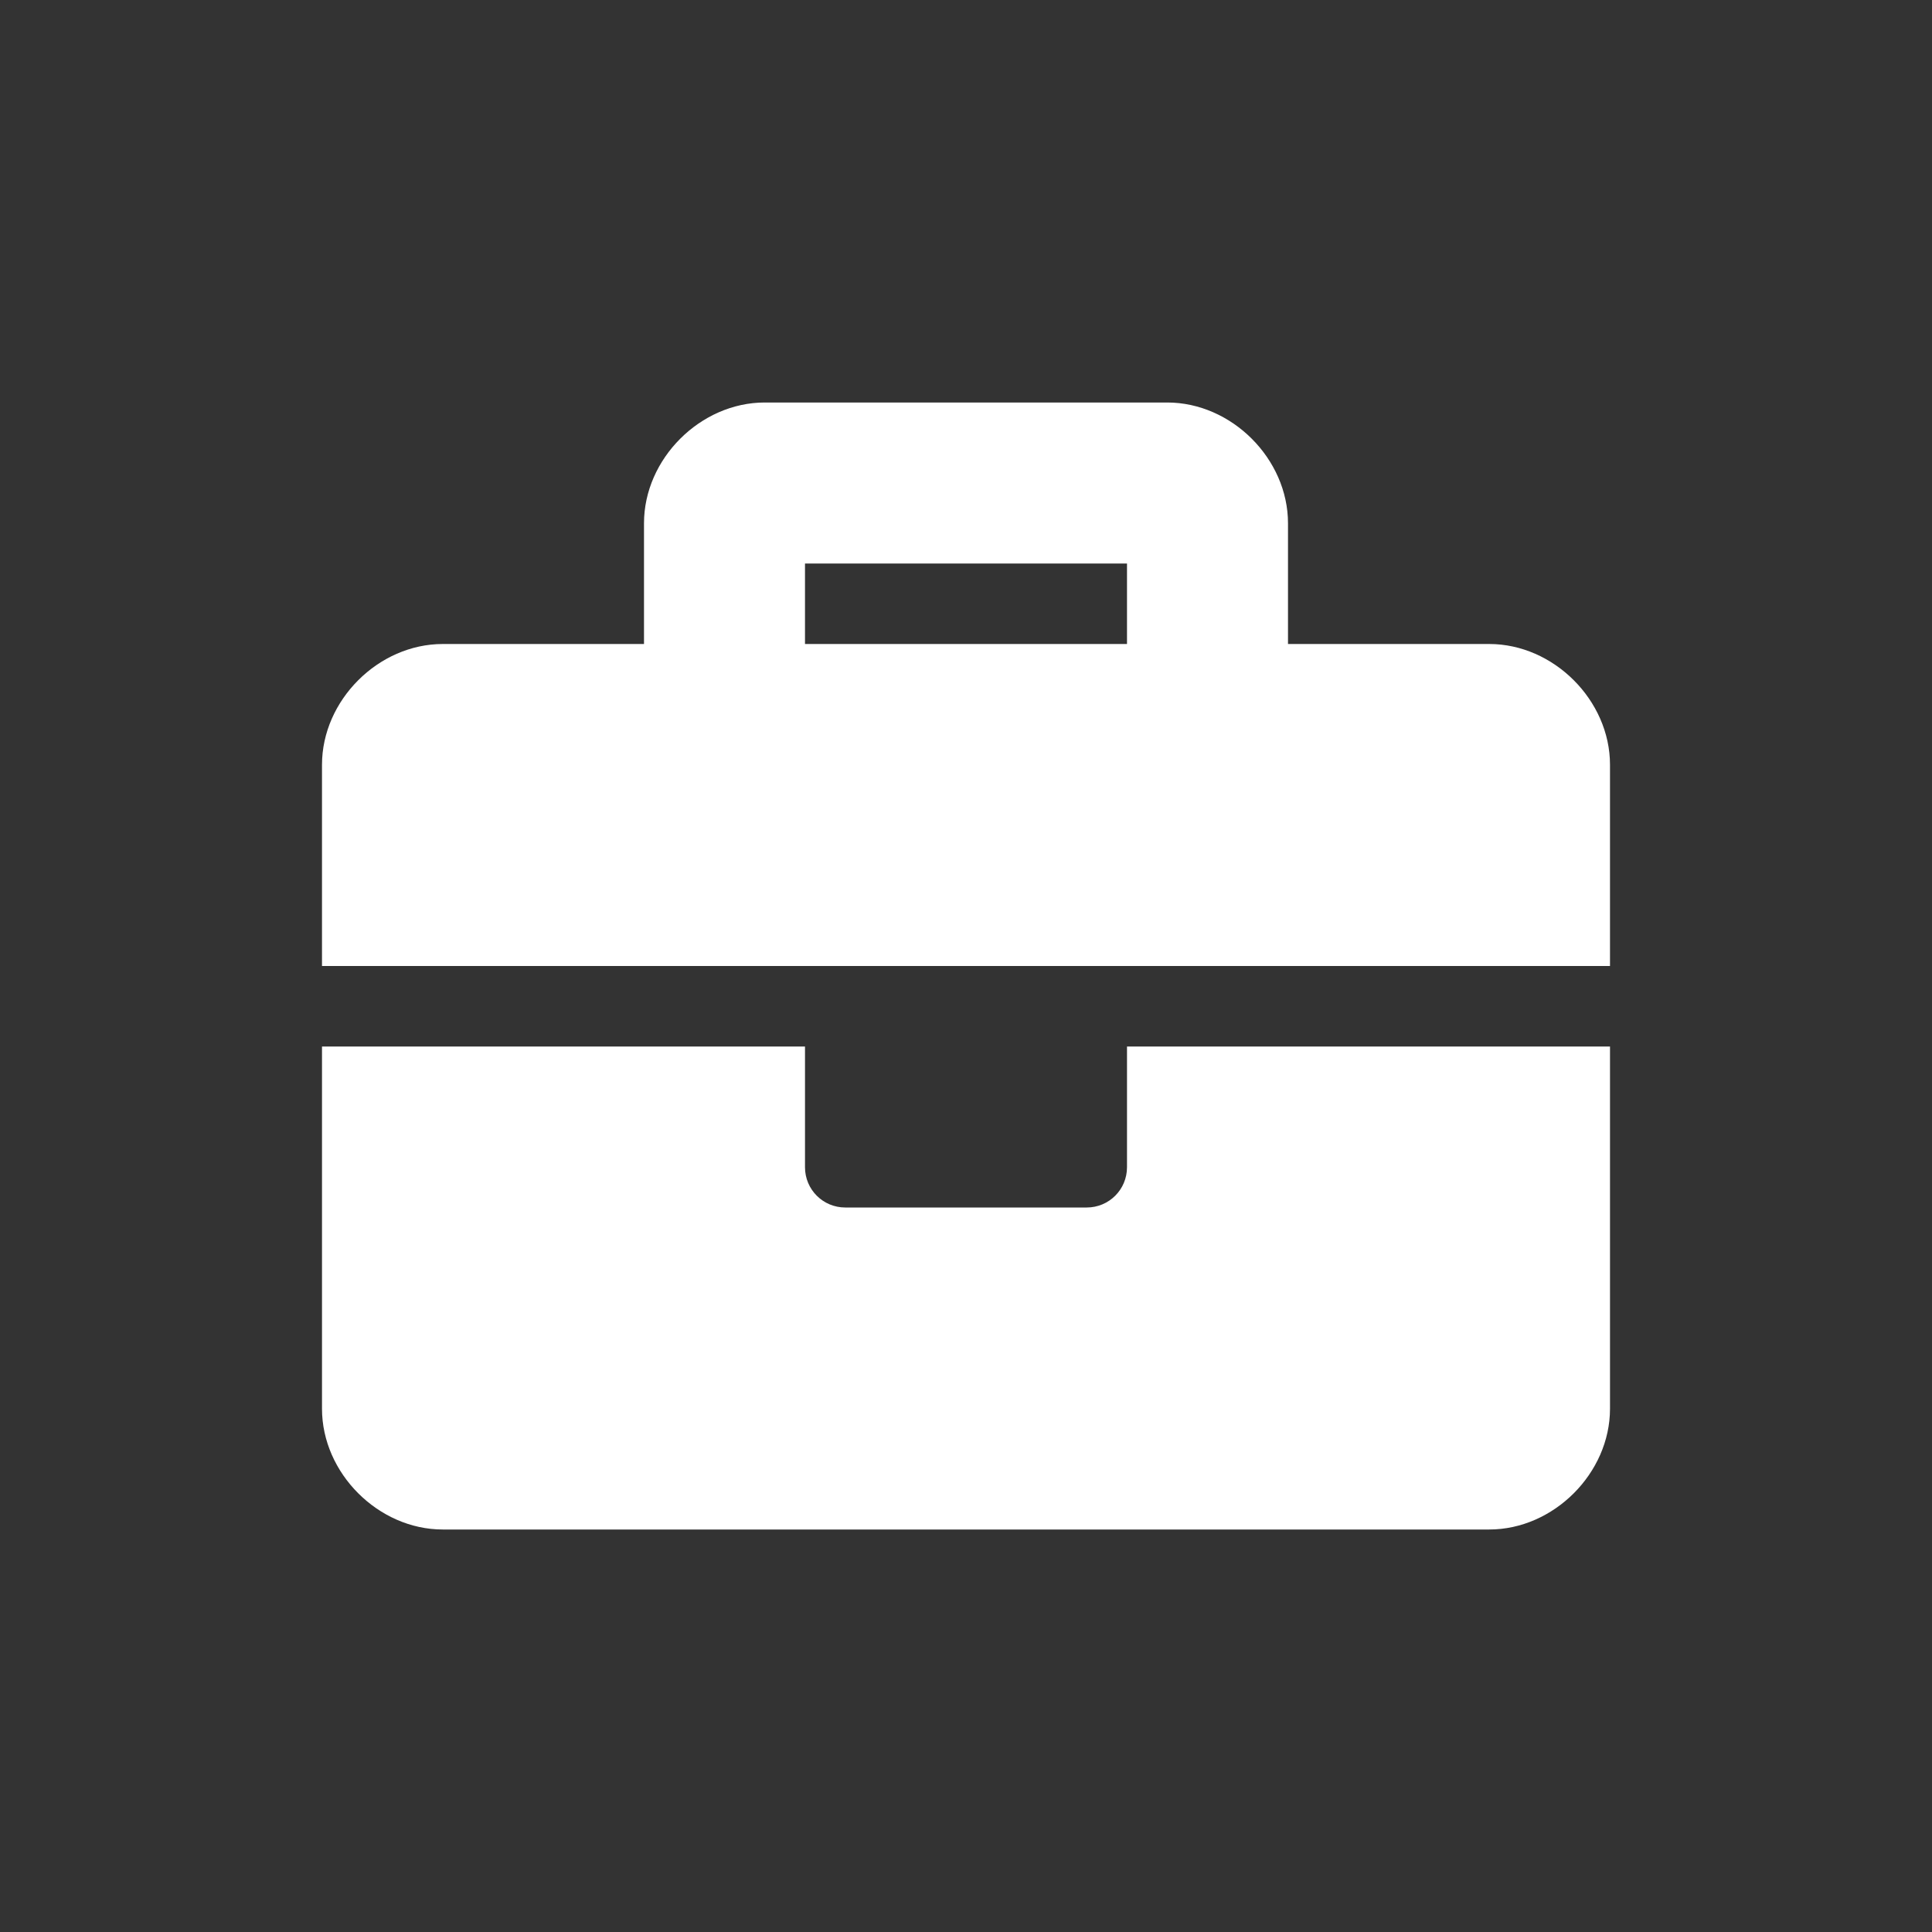 <?xml version="1.0" encoding="UTF-8"?>
<svg id="Layer_1" data-name="Layer 1" xmlns="http://www.w3.org/2000/svg" viewBox="0 0 216 216">
  <rect x="0" y="0" width="216" height="216" fill="#333333" stroke="none"/>
  <defs>
    <style>
      .cls-1 {
        fill: #fff;
      }
    </style>
  </defs>
  <path class="cls-1" d="M126,130.5c0,2.49-2.01,4.5-4.5,4.5h-27c-2.49,0-4.5-2.01-4.5-4.5v-13.5H36v40.5c0,7.2,6.3,13.5,13.5,13.5h117c7.2,0,13.5-6.3,13.5-13.5v-40.5h-54v13.5Zm40.5-58.5h-22.5v-13.5c0-7.2-6.3-13.5-13.5-13.5h-45c-7.2,0-13.5,6.3-13.5,13.5v13.5h-22.5c-7.2,0-13.5,6.3-13.5,13.5v22.5H180v-22.5c0-7.2-6.3-13.5-13.5-13.5Zm-40.5,0h-36v-9h36v9Z"/>
</svg>